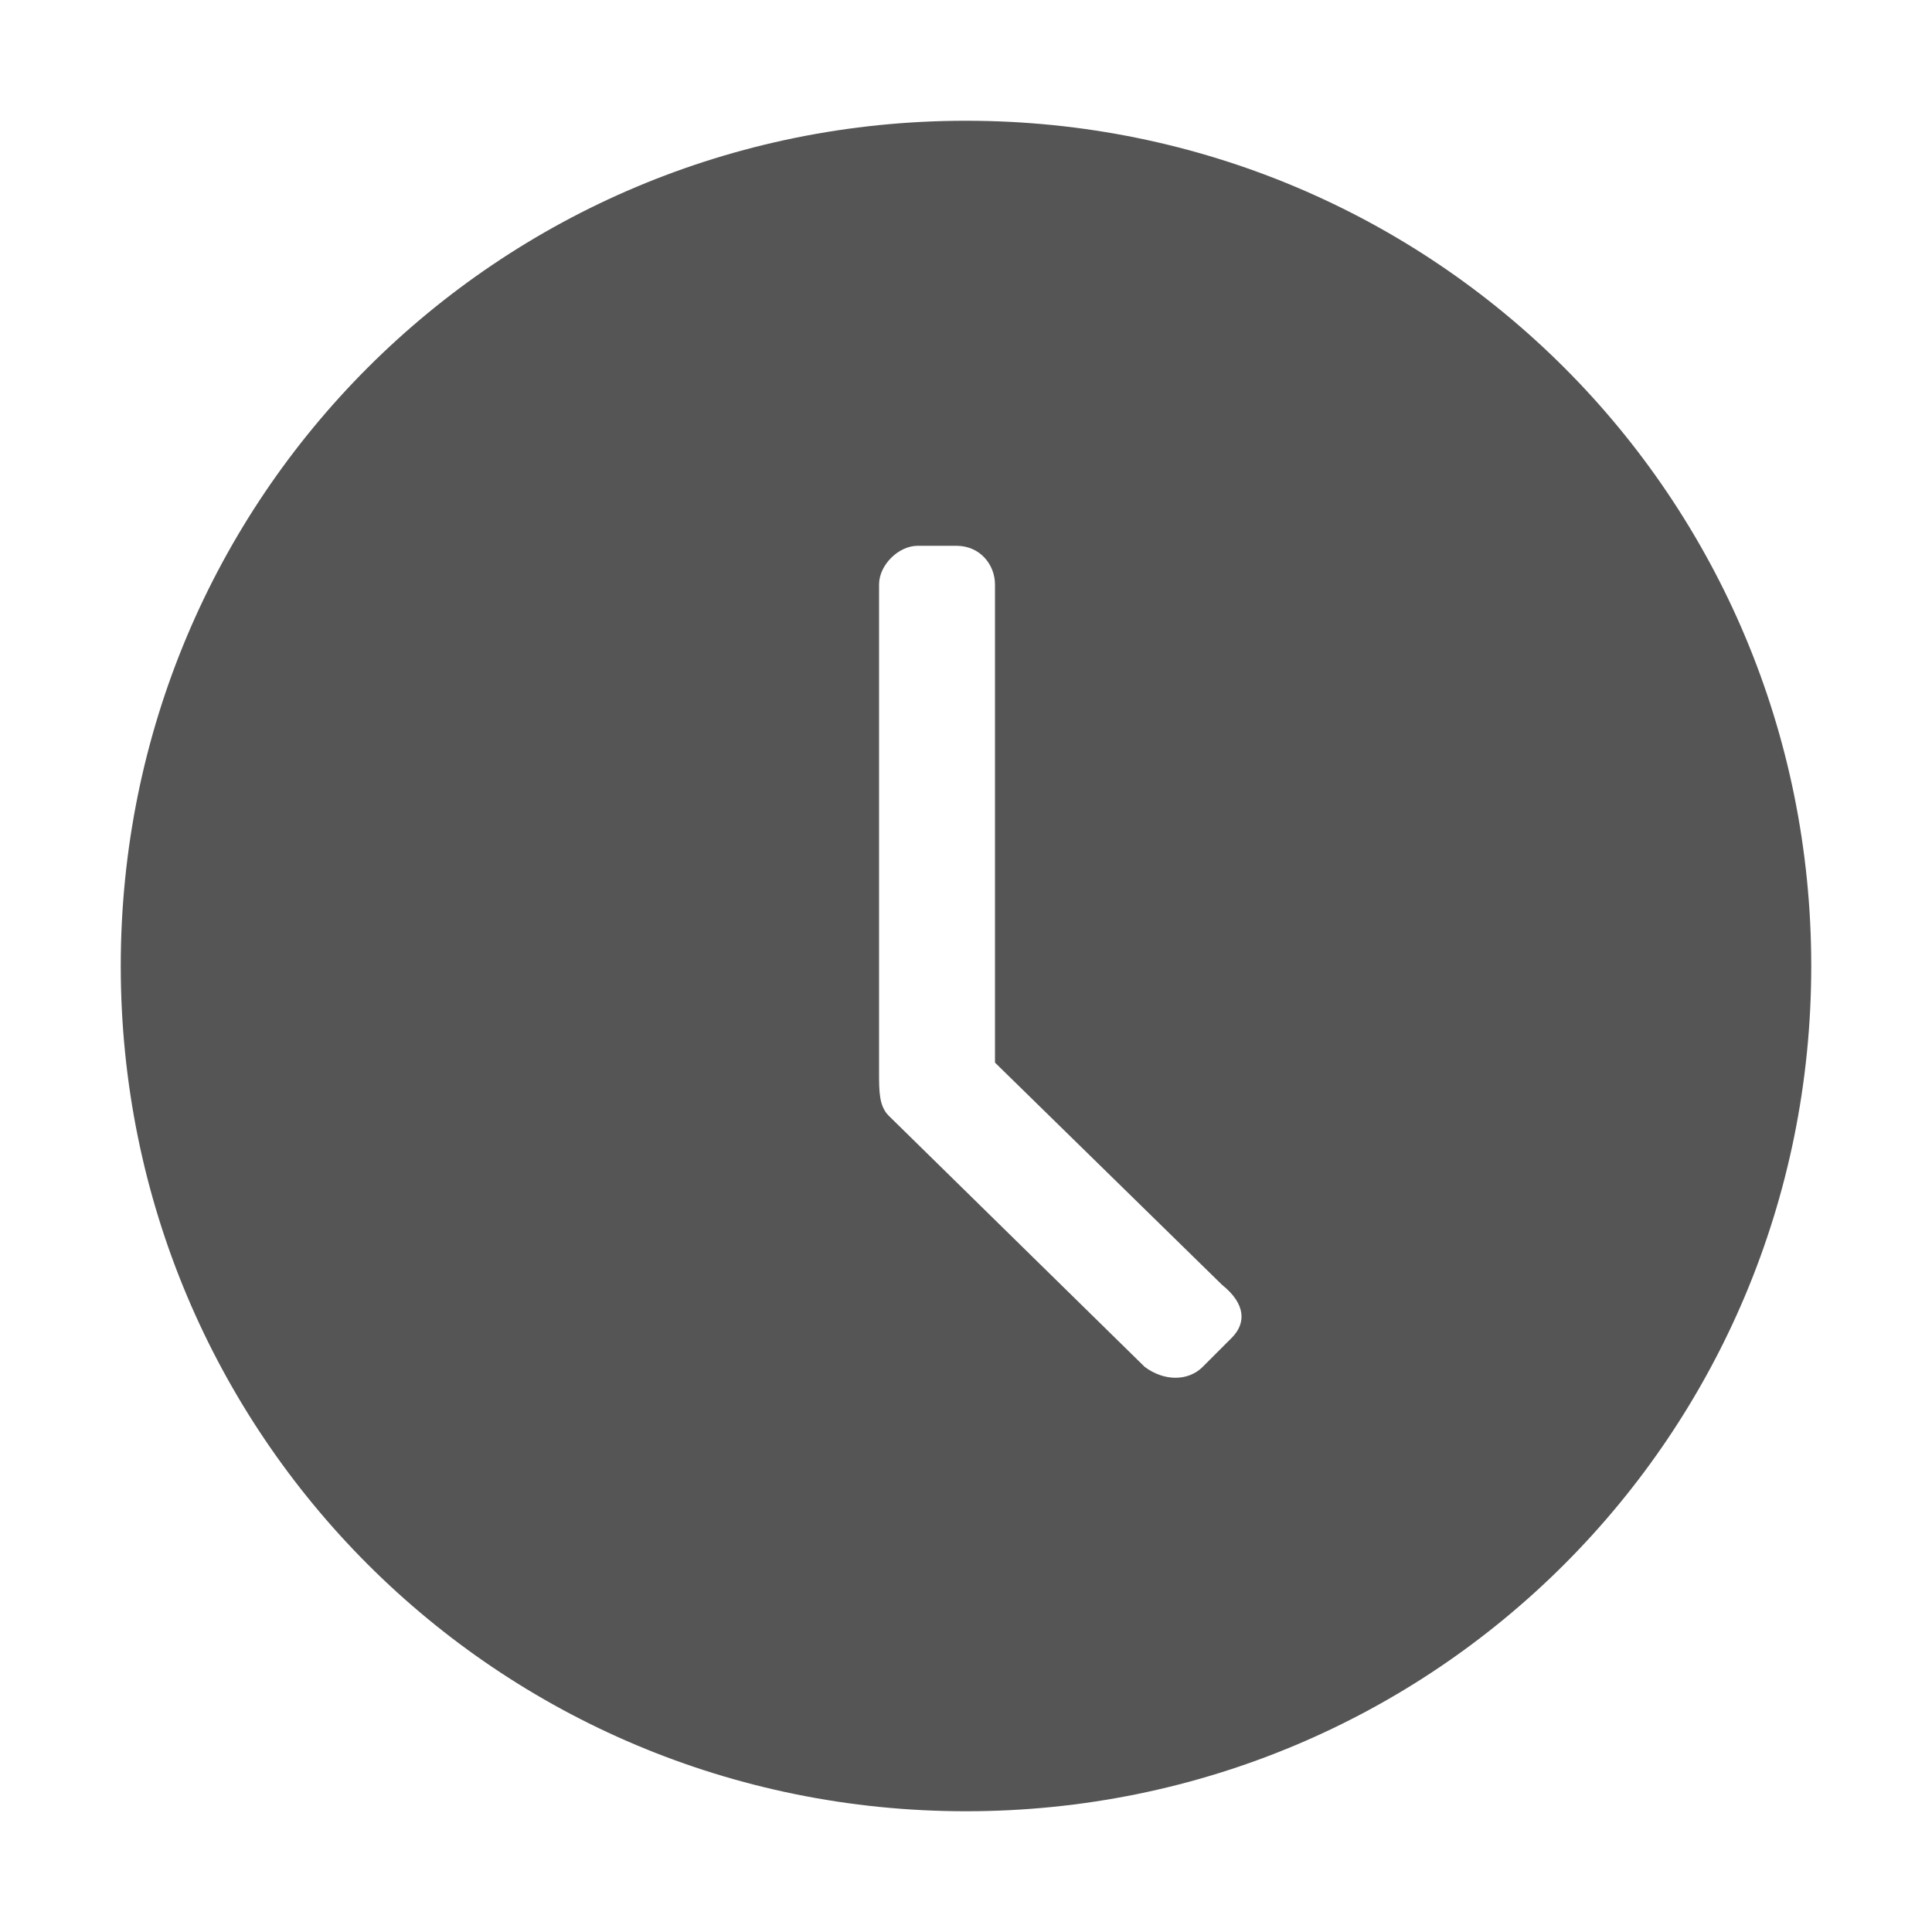 <?xml version="1.0" encoding="utf-8"?>
<!-- Generator: Adobe Illustrator 24.0.0, SVG Export Plug-In . SVG Version: 6.00 Build 0)  -->
<svg version="1.1" id="图层_1" xmlns="http://www.w3.org/2000/svg" xmlns:xlink="http://www.w3.org/1999/xlink" x="0px" y="0px"
	 viewBox="0 0 40 40" style="enable-background:new 0 0 40 40;" xml:space="preserve">
<style type="text/css">
	.st0{fill:#555555;}
</style>
<g id="形状_36">
	<g>
		<path class="st0" d="M20,2.5C10.3,2.5,2.5,10.3,2.5,20S10.3,37.5,20,37.5S37.5,29.7,37.5,20S29.7,2.5,20,2.5z M25.5,27.7
			C25.5,27.7,25.5,27.8,25.5,27.7l-0.6,0.6c-0.3,0.3-0.8,0.3-1.2,0l-5.3-5.2c-0.2-0.2-0.2-0.5-0.2-0.9V12.1c0-0.4,0.4-0.8,0.8-0.8
			h0.8c0.5,0,0.8,0.4,0.8,0.8V22l4.7,4.6C25.8,27,25.8,27.4,25.5,27.7z"/>
	</g>
</g>
</svg>

